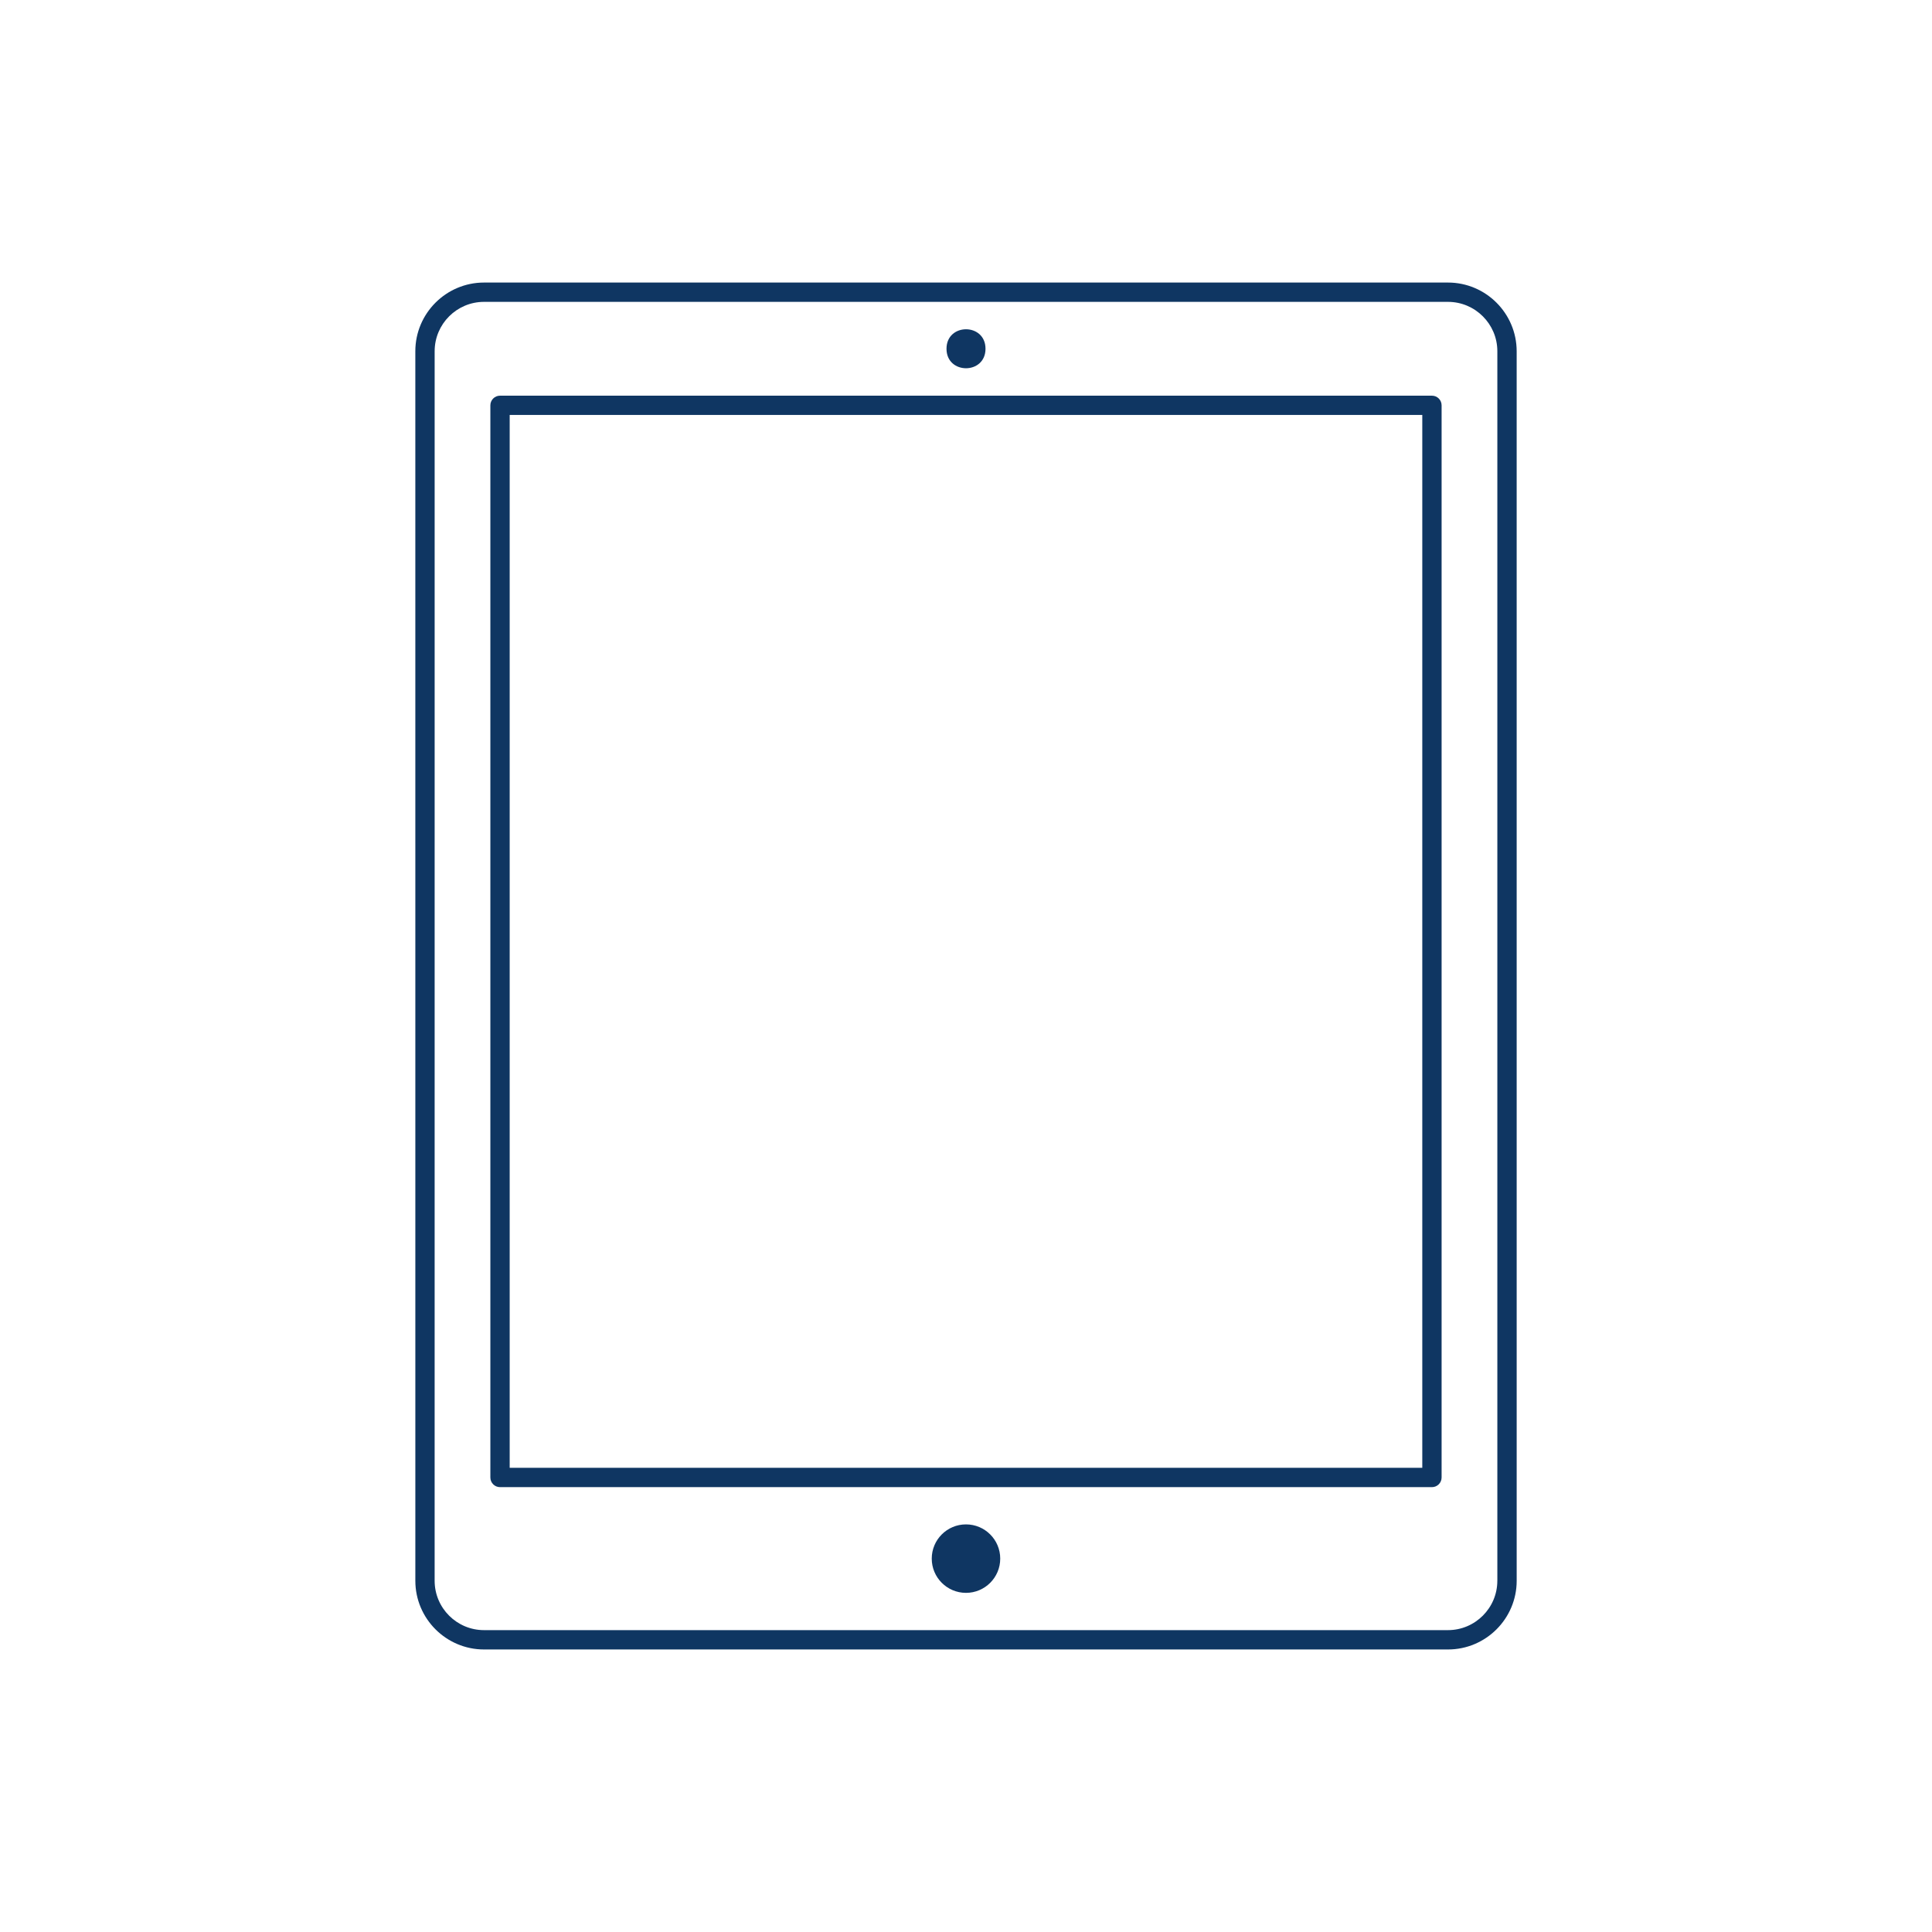 <?xml version="1.0" encoding="UTF-8"?>
<svg width="512pt" height="512pt" version="1.1" viewBox="0 0 512 512" xmlns="http://www.w3.org/2000/svg">
 <g fill="#0f3662">
  <path d="m383.73 74.879h-255.46c-10.035 0-18.203 8.168-18.203 18.203l0.004 325.84c0 10.035 8.168 18.203 18.203 18.203h255.46c10.035 0 18.203-8.168 18.203-18.203l-0.004-325.84c-0.004-10.035-8.168-18.203-18.203-18.203zm13.078 344.04c0 7.207-5.867 13.082-13.082 13.082h-255.46c-7.215 0-13.082-5.867-13.082-13.082l0.004-325.84c0-7.215 5.867-13.082 13.082-13.082h255.46c7.207 0 13.082 5.867 13.082 13.082v325.84z"/>
  <path d="m379.48 104.86h-246.97c-1.414 0-2.559 1.148-2.559 2.559v284.13c0 1.414 1.148 2.559 2.559 2.559h246.97c1.414 0 2.559-1.148 2.559-2.559v-284.13c0-1.414-1.141-2.559-2.559-2.559zm-2.559 284.13h-241.85v-279.02h241.85z"/>
  <path d="m261.17 92.426c0 6.887-10.336 6.887-10.336 0s10.336-6.887 10.336 0"/>
  <path d="m265.07 413.05c0 5.012-4.062 9.074-9.074 9.074s-9.074-4.062-9.074-9.074c0-5.008 4.062-9.07 9.074-9.07s9.074 4.062 9.074 9.07"/>
 </g>
</svg>
